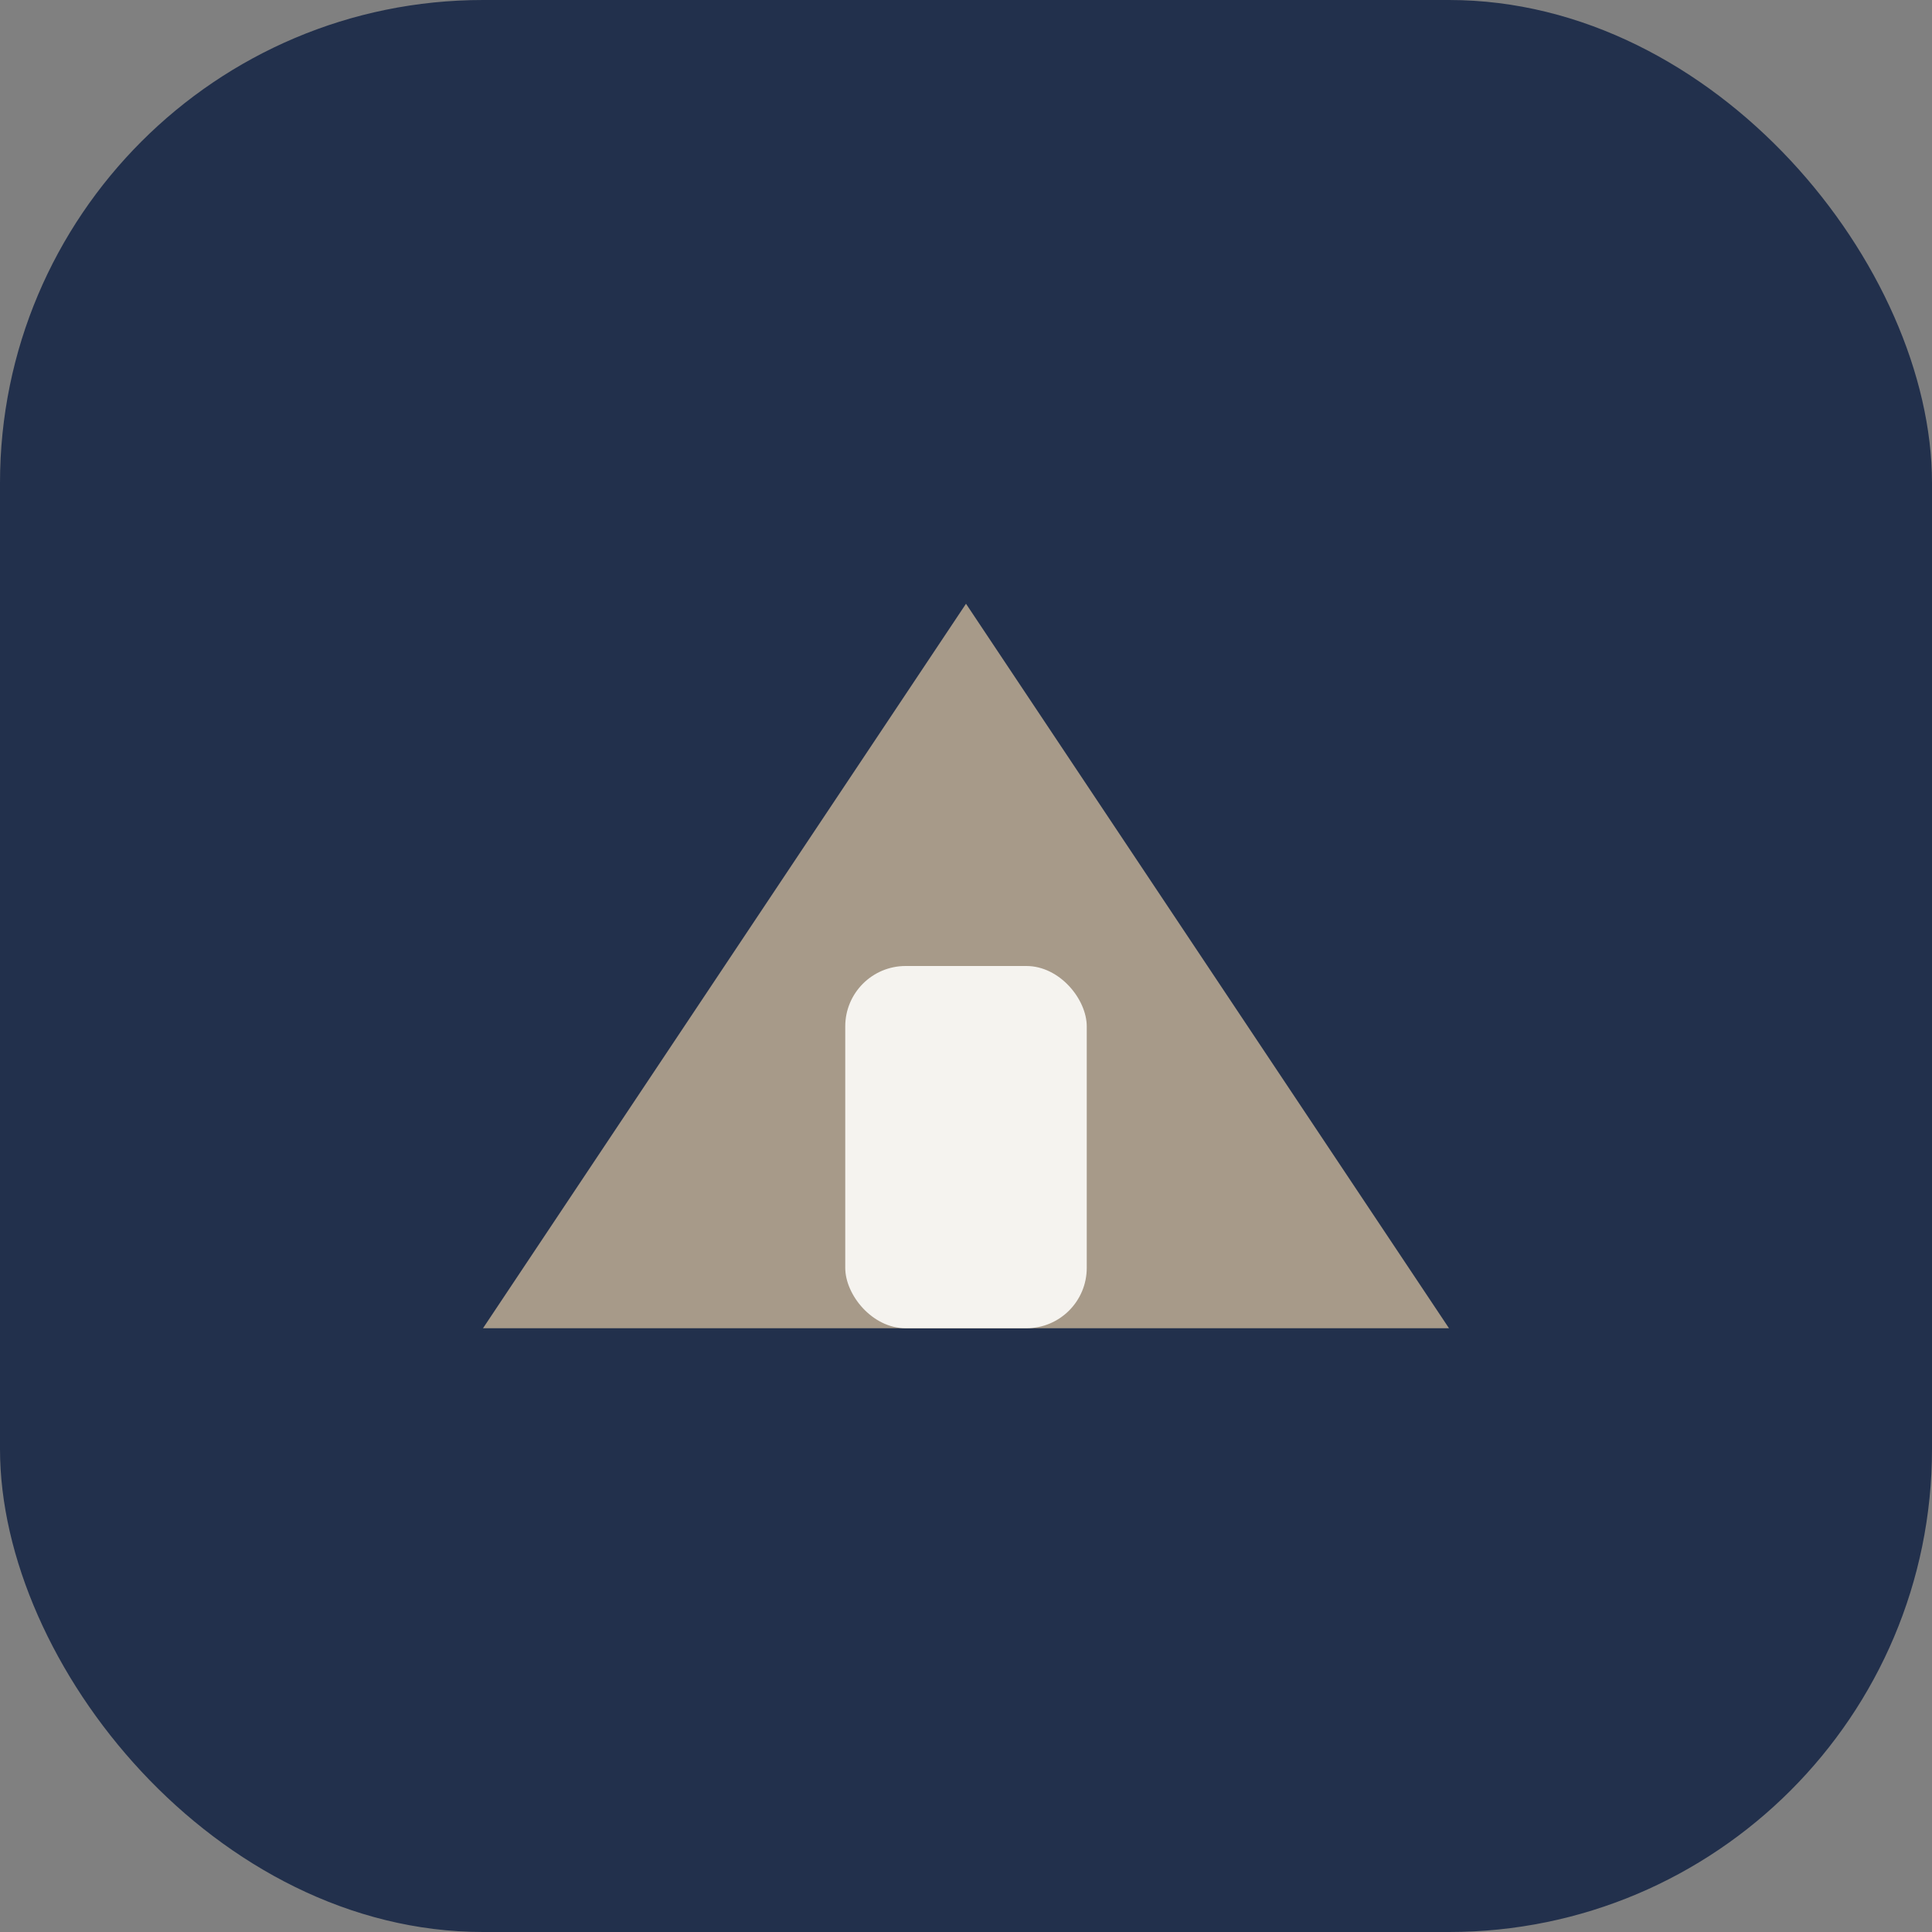 <?xml version="1.0" encoding="UTF-8"?>
<svg xmlns="http://www.w3.org/2000/svg" width="32" height="32" viewBox="0 0 32 32"><rect x="0" y="0" width="32" height="32" fill="#808080" stroke="none"/><rect width="32" height="32" rx="8" fill="#22304C"/><g><polygon points="8,22 16,10 24,22" fill="#A79A89"/><rect x="14" y="16" width="4" height="6" rx="1" fill="#F5F3EF"/></g></svg>